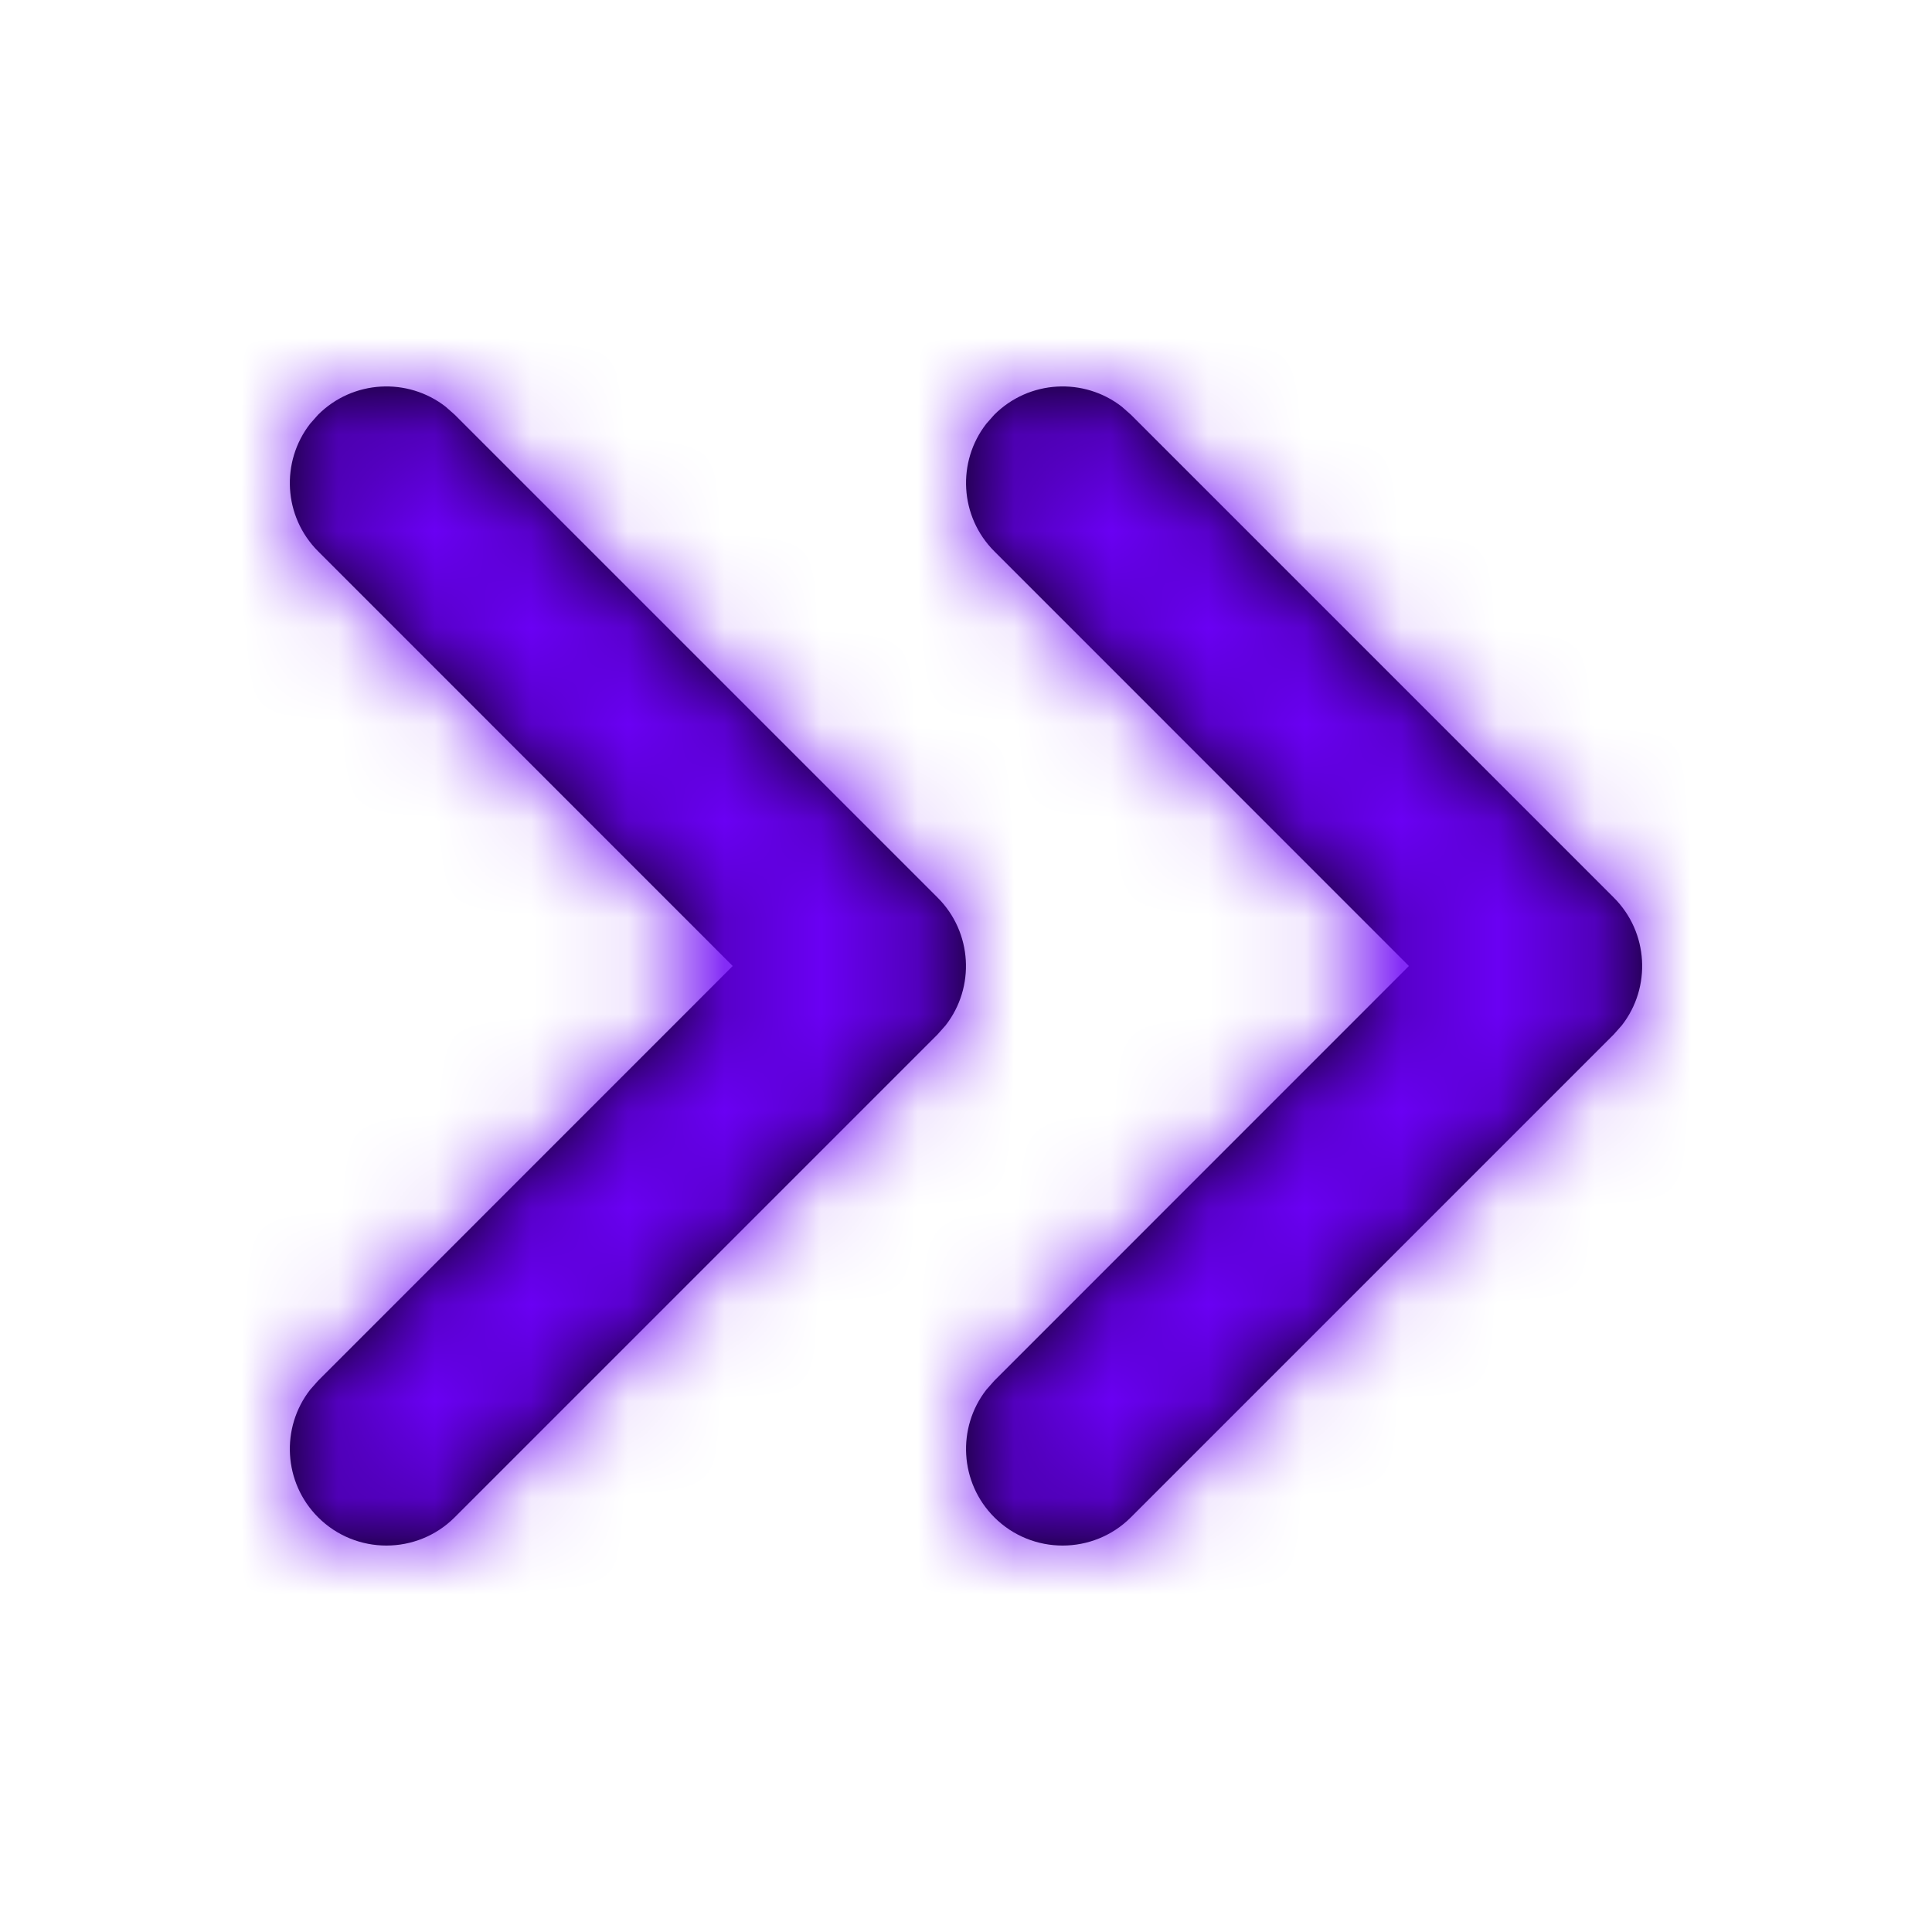 <svg xmlns="http://www.w3.org/2000/svg" xmlns:xlink="http://www.w3.org/1999/xlink" width="20" height="20" viewBox="0 0 20 20">
    <defs>
        <path id="uyt3cirxva" d="M8.613.21l.094.083 5 5c.36.36.388.928.083 1.32l-.083.094-5 5c-.39.39-1.024.39-1.414 0-.36-.36-.388-.928-.083-1.32l.083-.094L11.585 6 7.293 1.707c-.36-.36-.388-.928-.083-1.32l.083-.094c.36-.36.928-.388 1.32-.083zm-7 0l.094.083 5 5c.36.36.388.928.083 1.32l-.083.094-5 5c-.39.39-1.024.39-1.414 0-.36-.36-.388-.928-.083-1.32l.083-.094L4.585 6 .293 1.707C-.067 1.347-.095.78.21.387L.293.293c.36-.36.928-.388 1.32-.083z"/>
    </defs>
    <g fill="none" fill-rule="evenodd">
        <g>
            <g>
                <g>
                    <g transform="translate(-794 -2454) translate(627 2454) translate(167) translate(3 4)">
                        <mask id="gf8sigdfab" fill="#fff">
                            <use xlink:href="#uyt3cirxva"/>
                        </mask>
                        <use fill="#000" fill-rule="nonzero" xlink:href="#uyt3cirxva"/>
                        <path fill="#6A00F4" d="M-3 -4H17V16H-3z" mask="url(#gf8sigdfab)"/>
                    </g>
                </g>
            </g>
        </g>
    </g>
</svg>
